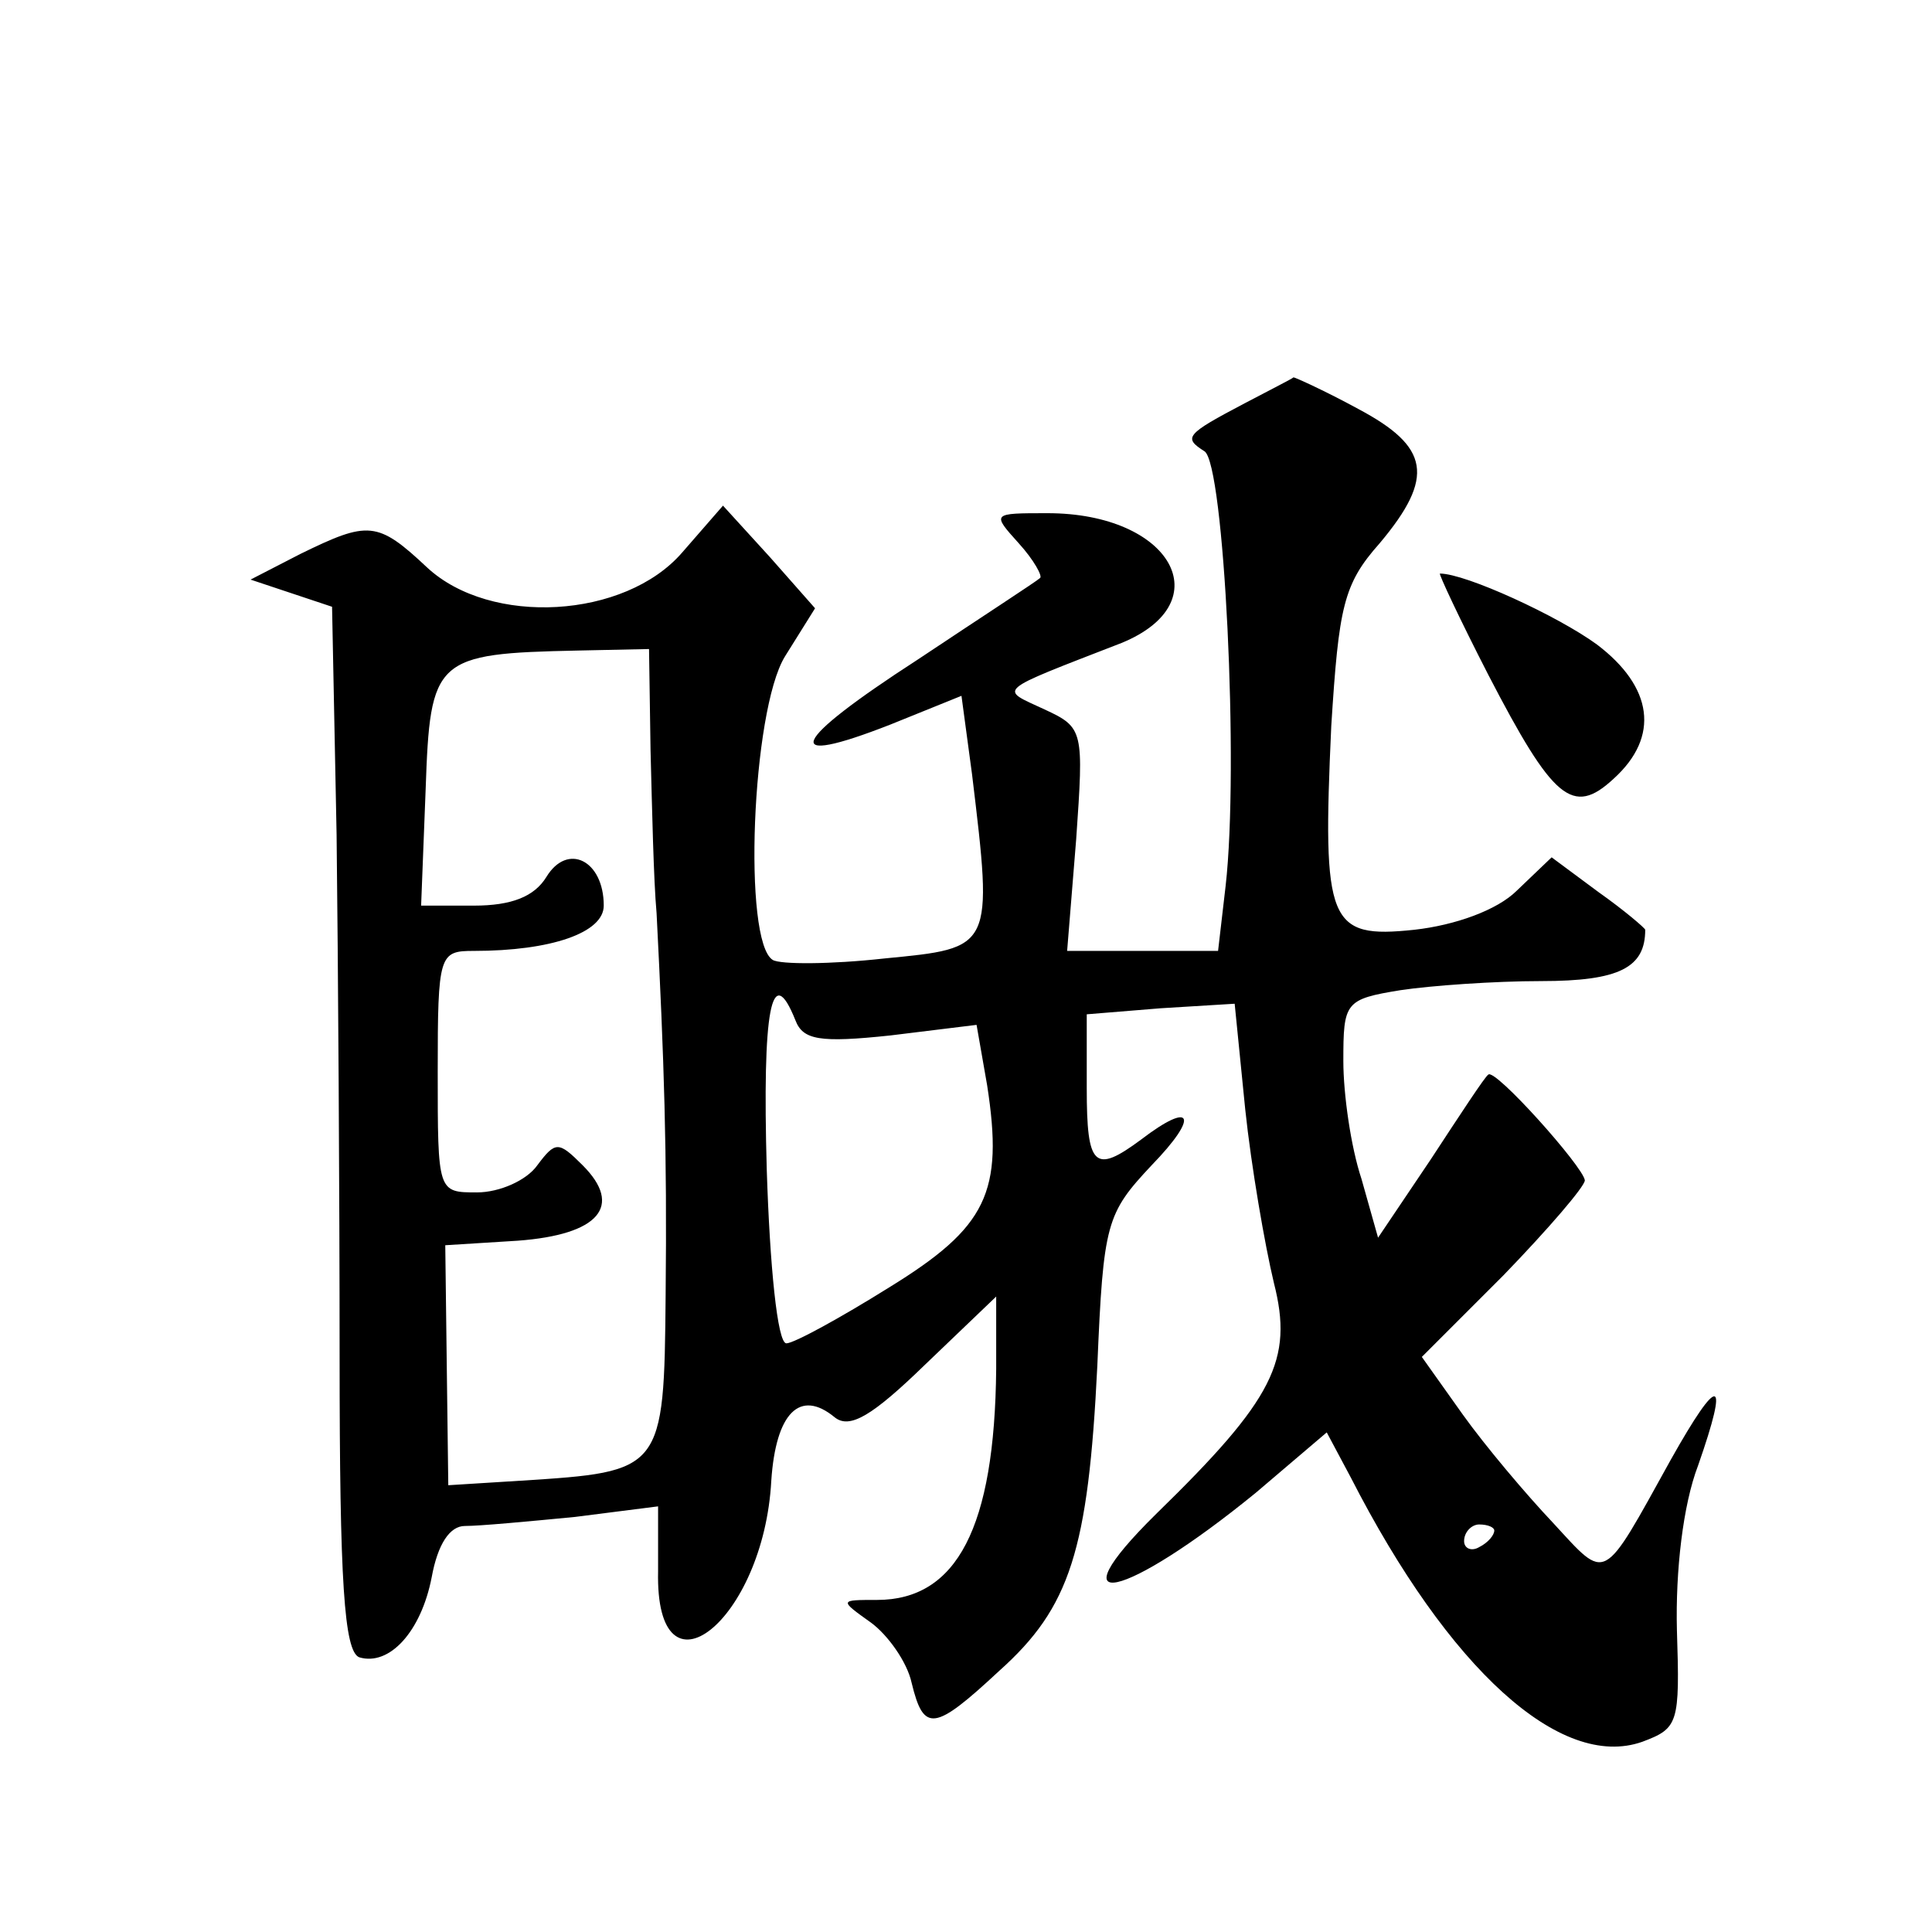 <?xml version="1.0" standalone="no"?>
<!DOCTYPE svg PUBLIC "-//W3C//DTD SVG 20010904//EN"
 "http://www.w3.org/TR/2001/REC-SVG-20010904/DTD/svg10.dtd">
<svg version="1.0" xmlns="http://www.w3.org/2000/svg"
 width="128pt" height="128pt" viewBox="0 0 128 128"
 preserveAspectRatio="xMidYMid meet">
<g transform="translate(0,128) scale(0.1,-0.1)"
fill="#0" stroke="none">
<path d="M825 1013 c-40 -21 -41 -23 -27 -32 13 -8 23 -209 14 -288 l-5 -43 -50
0 -50 0 6 74 c5 72 5 74 -21 86 -30 14 -34 11 51 44 66 27 33 86 -49 86 -37 0 -37
0 -19 -20 10 -11 16 -22 14 -23 -2 -2 -39 -26 -81 -54 -85 -55 -92 -72 -18 -43
l47 19 7 -52 c14 -116 14 -115 -58 -122 -36 -4 -69 -4 -74 -1 -20 12 -14 165 8
201 l20 32 -30 34 -31 34 -27 -31 c-38 -44 -127 -49 -169 -10 -33 31 -39 31 -84
9 l-33 -17 27 -9 27 -9 3 -151 c1 -84 2 -239 2 -346 0 -149 3 -195 13 -199 20 -6
41 17 48 53 4 22 12 34 22 34 10 0 42 3 73 6 l55 7 0 -43 c-2 -90 70 -33 75 60
3 45 19 61 42 42 10 -8 25 1 60 35 l47 45 0 -48 c-1 -105 -26 -153 -79 -153 -25
0 -25 0 -4 -15 11 -8 24 -26 27 -40 8 -33 15 -32 58 8 47 42 59 80 65 202 4 95
6 101 36 133 32 33 27 43 -7 17 -31 -23 -36 -18 -36 34 l0 49 49 4 49 3 7 -70 c4
-38 13 -90 19 -115 13 -51 0 -77 -78 -153 -69 -68 -21 -57 66 14 l47 40 16 -30
c65 -127 139 -194 193 -175 24 9 25 12 23 74 -1 39 4 83 14 109 21 60 14 61 -18
4 -46 -83 -42 -81 -78 -42 -18 19 -45 51 -60 72 l-27 38 54 54 c30 31 54 59 54
63 -1 9 -60 75 -64 70 -2 -1 -19 -27 -38 -56 l-35 -52 -11 39 c-7 21 -12 56 -12
78 0 39 1 41 38 47 20 3 62 6 93 6 52 0 69 9 69 34 0 1 -14 13 -31 25 l-31 23 -23
-22 c-13 -13 -41 -23 -68 -26 -57 -6 -61 4 -55 135 5 79 8 94 32 121 37 44 33 64
-14 89 -22 12 -42 21 -43 21 -1 -1 -15 -8 -32 -17z m-394 -230 c1 -38 2 -86 4 -108
5 -98 7 -157 6 -253 -1 -117 -2 -117 -96 -123 l-48 -3 -1 79 -1 80 48 3 c54 4 70
23 43 50 -16 16 -18 16 -30 0 -7 -10 -25 -18 -40 -18 -26 0 -26 0 -26 80 0 78 1
80 24 80 51 0 86 12 86 30 0 30 -24 42 -38 19 -8 -13 -23 -19 -48 -19 l-35 0 3
77 c3 87 6 90 101 92 l47 1 1 -67z m96 -179 c5 -13 16 -15 63 -10 l57 7 7 -40 c11
-71 0 -94 -65 -134 -32 -20 -63 -37 -68 -37 -6 0 -11 52 -13 115 -3 106 3 139 19
99z m463 -338 c0 -3 -4 -8 -10 -11 -5 -3 -10 -1 -10 4 0 6 5 11 10 11 6 0 10 -2
10 -4z M986 833 c43 -83 56 -94 83 -69 31 28 26 61 -11 89 -26 19 -87 47 -104 47
-1 0 13 -30 32 -67z"/>
</g>
</svg>
